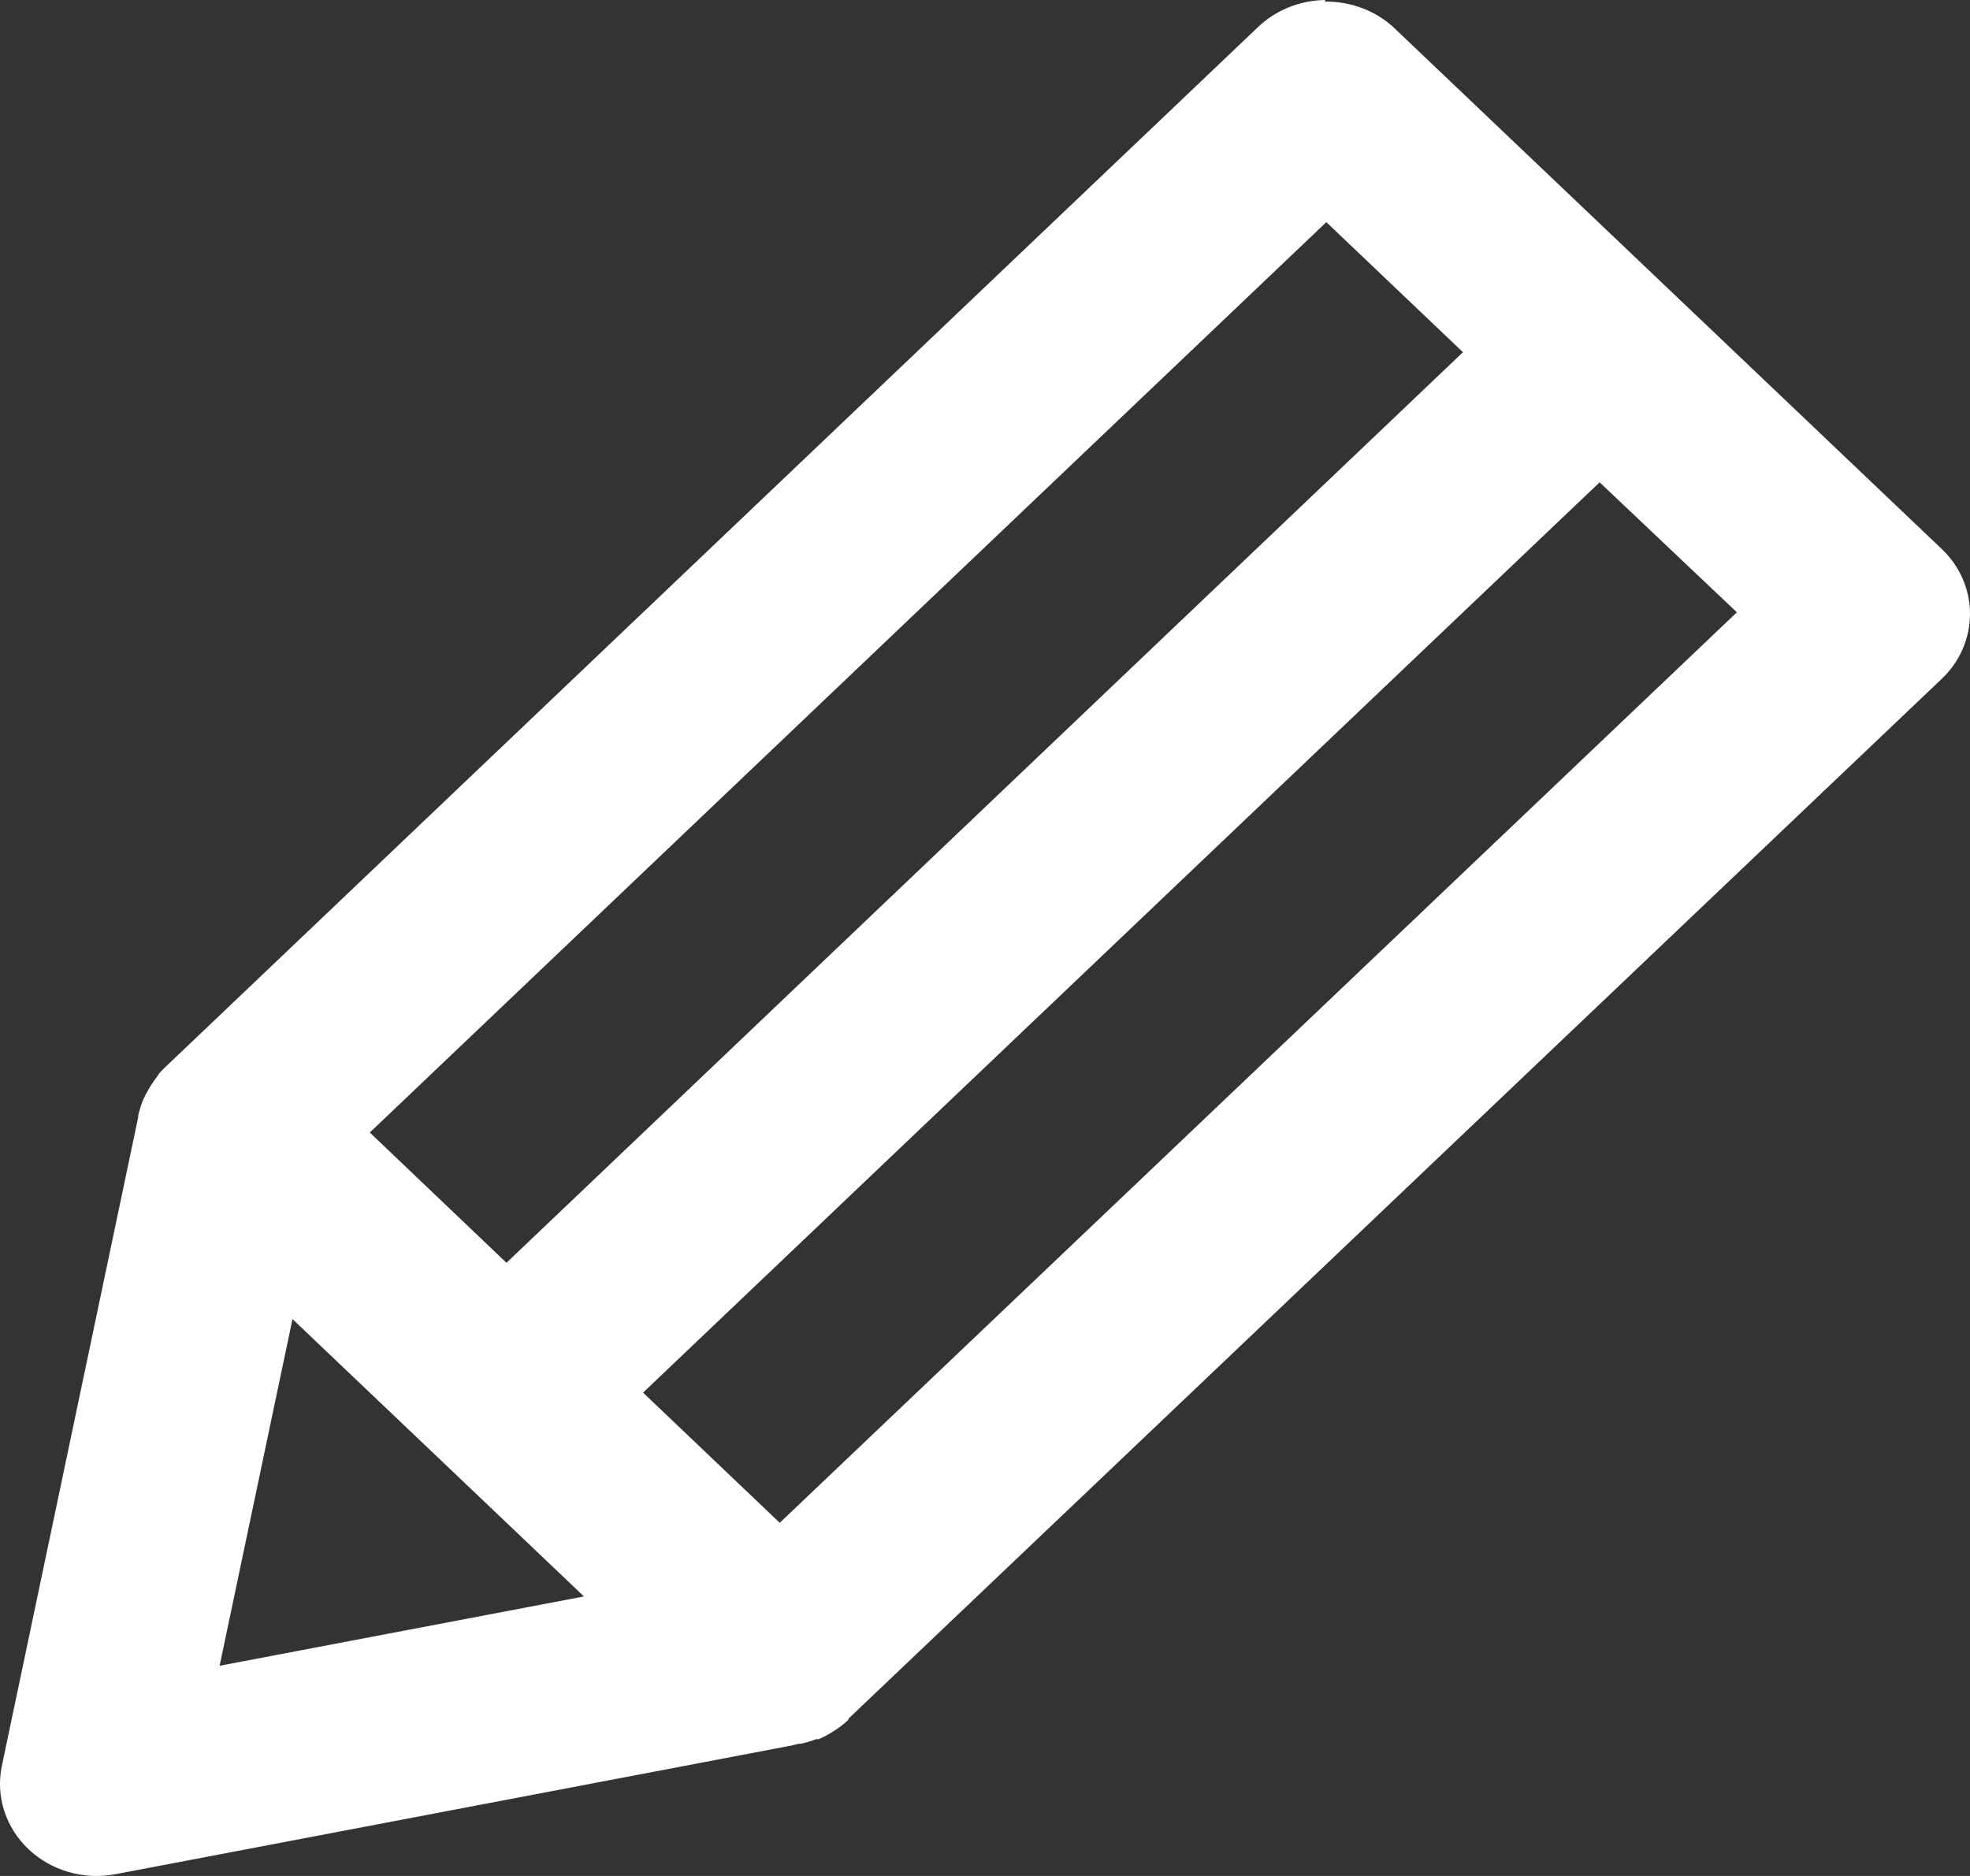 <svg width="21" height="20" viewBox="0 0 21 20" fill="none" xmlns="http://www.w3.org/2000/svg">
<rect x="0" y="0" width="21" height="20" fill="#333333" stroke="none"/>
<path fill-rule="evenodd" clip-rule="evenodd" d="M14.126 0C13.857 0.004 13.601 0.107 13.411 0.288L1.81 11.331L1.758 11.38C1.737 11.401 1.716 11.422 1.696 11.445C1.692 11.451 1.688 11.458 1.684 11.464C1.679 11.471 1.674 11.477 1.67 11.484C1.655 11.503 1.641 11.523 1.628 11.543C1.61 11.569 1.593 11.597 1.577 11.625C1.56 11.654 1.545 11.683 1.532 11.713C1.523 11.733 1.514 11.754 1.507 11.774C1.503 11.787 1.498 11.8 1.495 11.813C1.487 11.838 1.48 11.863 1.474 11.888C1.474 11.895 1.474 11.901 1.474 11.907L0.019 18.83C-0.013 18.988 -0.005 19.151 0.045 19.305C0.094 19.459 0.183 19.6 0.302 19.713C0.422 19.827 0.569 19.911 0.731 19.958C0.893 20.005 1.065 20.013 1.231 19.981L8.434 18.61L8.514 18.591C8.521 18.591 8.528 18.591 8.535 18.591C8.591 18.579 8.646 18.562 8.699 18.542C8.703 18.542 8.706 18.542 8.71 18.542C8.715 18.542 8.721 18.542 8.726 18.542C8.784 18.517 8.839 18.488 8.891 18.453C8.945 18.419 8.995 18.381 9.041 18.338L9.05 18.318L20.698 7.238C20.892 7.054 21 6.805 21 6.545C21 6.285 20.892 6.036 20.698 5.852L14.868 0.304C14.771 0.211 14.655 0.138 14.527 0.089C14.4 0.04 14.264 0.016 14.126 0.017V0ZM14.139 2.369L15.595 3.755L5.399 13.463L3.942 12.074L14.14 2.367L14.139 2.369ZM17.052 5.142L18.515 6.528L8.312 16.235L6.855 14.847L17.054 5.14L17.052 5.142ZM3.118 14.063L6.225 17.02L2.341 17.759L3.118 14.063Z" fill="white"/>
</svg>
